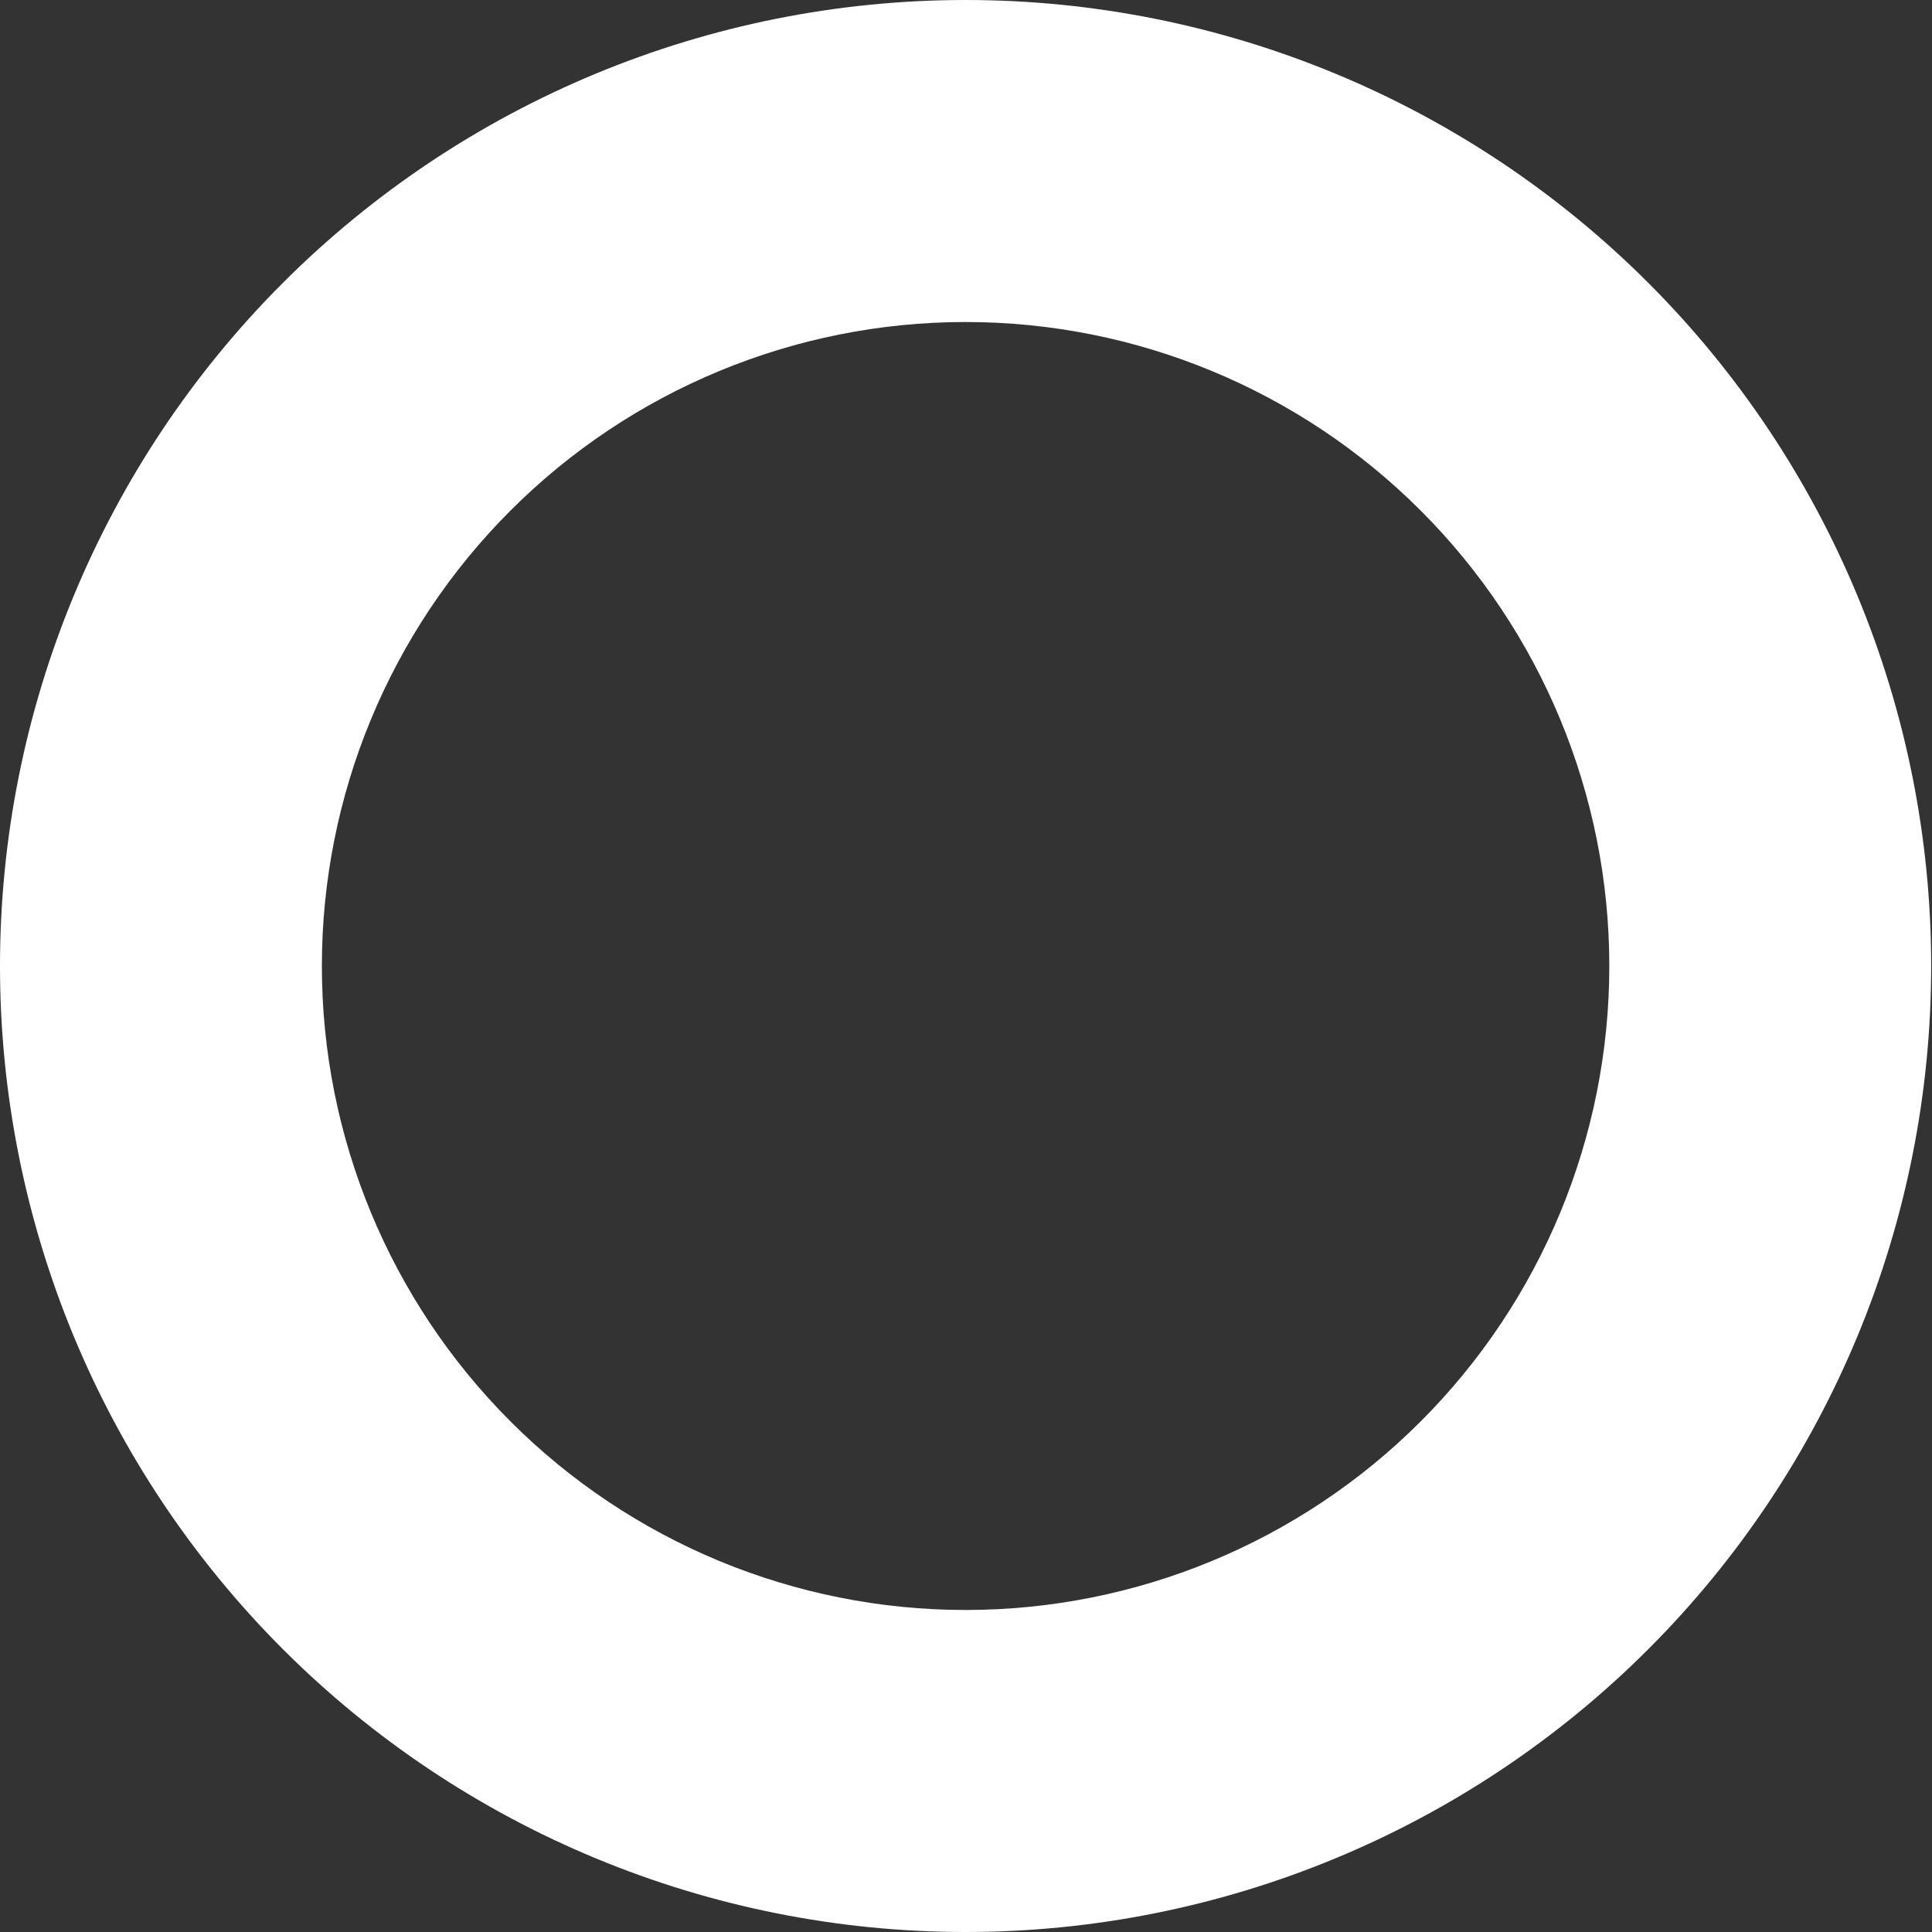 <?xml version="1.0" encoding="UTF-8"?> <svg xmlns="http://www.w3.org/2000/svg" width="40" height="40" viewBox="0 0 40 40" fill="none"><rect x="0" y="0" width="40" height="40" fill="#333333" stroke="none"/> <path d="M19.991 0C14.69 0 9.605 2.107 5.855 5.858C2.106 9.609 0 14.696 0 20C0 25.304 2.106 30.392 5.855 34.143C9.605 37.893 14.69 40 19.991 40C25.293 40 30.378 37.893 34.128 34.143C37.877 30.392 39.983 25.304 39.983 20C39.983 14.696 37.877 9.609 34.128 5.858C30.378 2.107 25.293 0 19.991 0ZM19.991 33.333C16.457 33.333 13.067 31.929 10.568 29.428C8.068 26.927 6.664 23.536 6.664 20C6.664 16.464 8.068 13.072 10.568 10.572C13.067 8.071 16.457 6.667 19.991 6.667C23.526 6.667 26.916 8.071 29.415 10.572C31.915 13.072 33.319 16.464 33.319 20C33.319 23.536 31.915 26.927 29.415 29.428C26.916 31.929 23.526 33.333 19.991 33.333Z" fill="white"></path> </svg> 